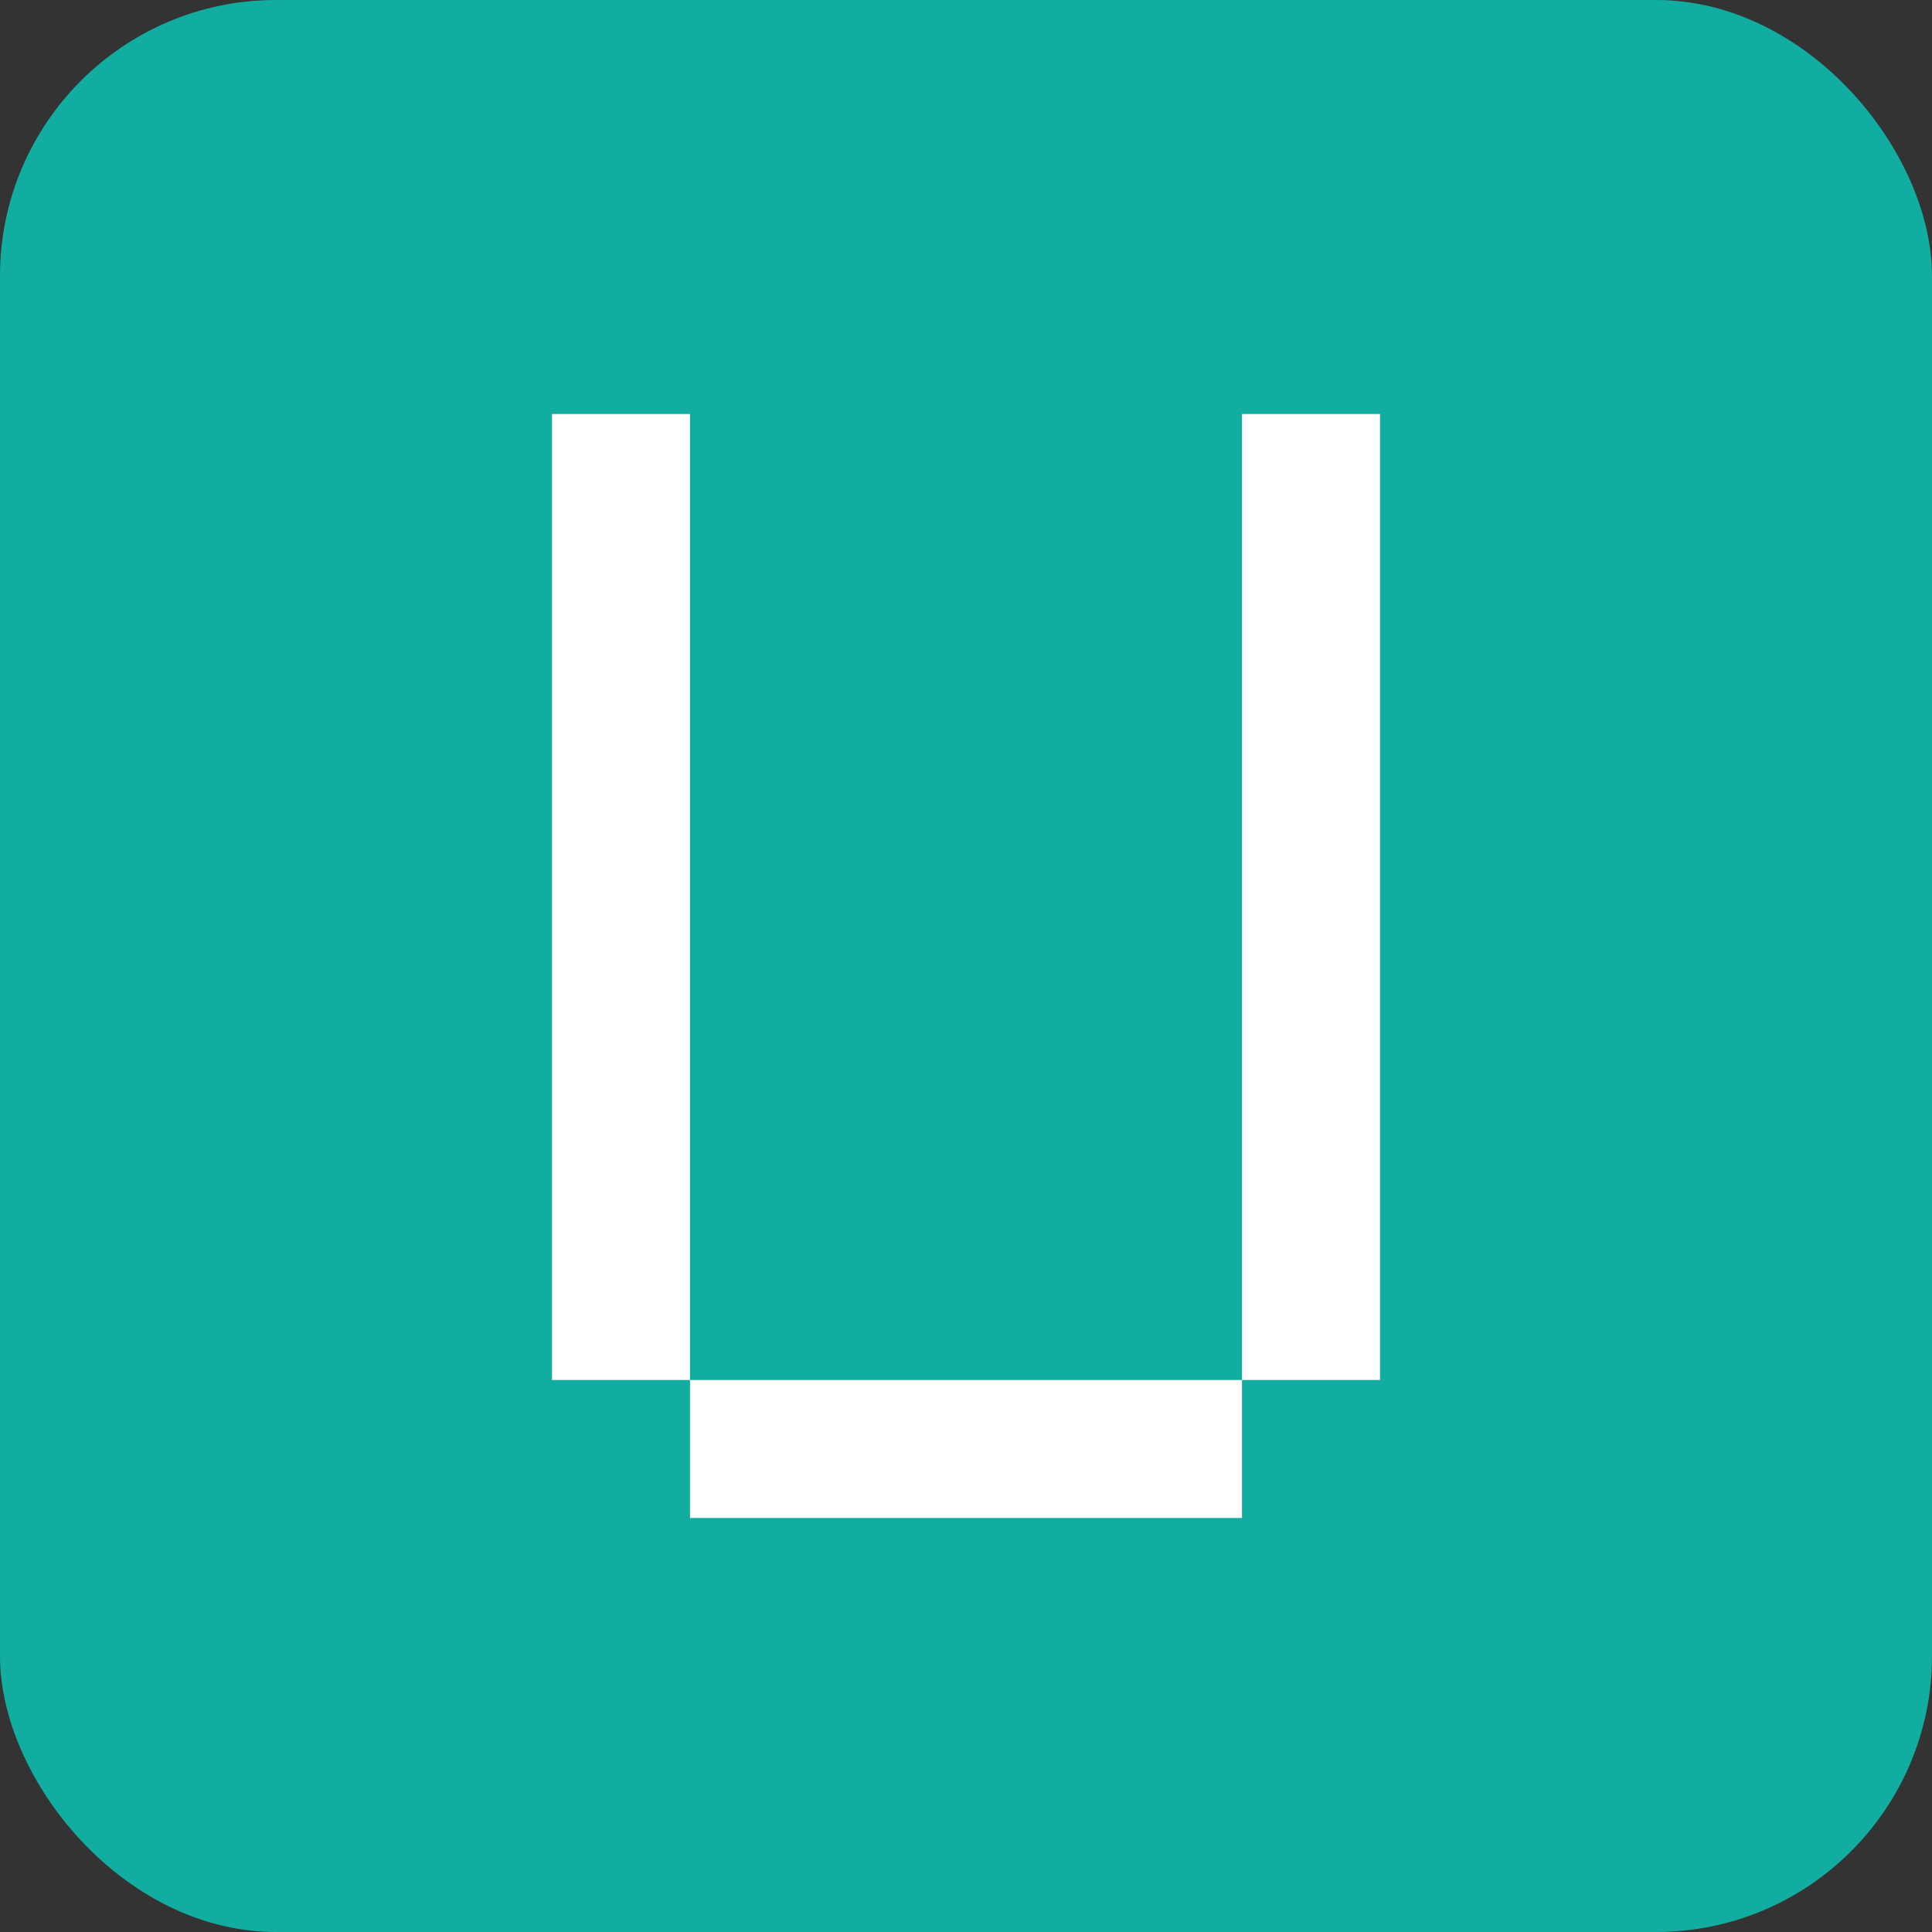 <svg xmlns="http://www.w3.org/2000/svg" viewBox="0 0 14 14">
  <rect x="0" y="0" width="14" height="14" fill="#333333" stroke="none"/>
  <defs>
    <style>
      .cls-1 {
        fill: #10ada0;
      }

      .cls-2 {
        fill: #fff;
      }
    </style>
  </defs>
  <g id="Layer_2" data-name="Layer 2">
    <g id="Layer_1-2" data-name="Layer 1">
      <rect class="cls-1" width="14" height="14" rx="2"/>
      <g>
        <rect class="cls-2" x="4" y="3" width="1" height="7"/>
        <rect class="cls-2" x="9" y="3" width="1" height="7"/>
        <rect class="cls-2" x="5" y="10" width="4" height="1"/>
      </g>
    </g>
  </g>
</svg>
